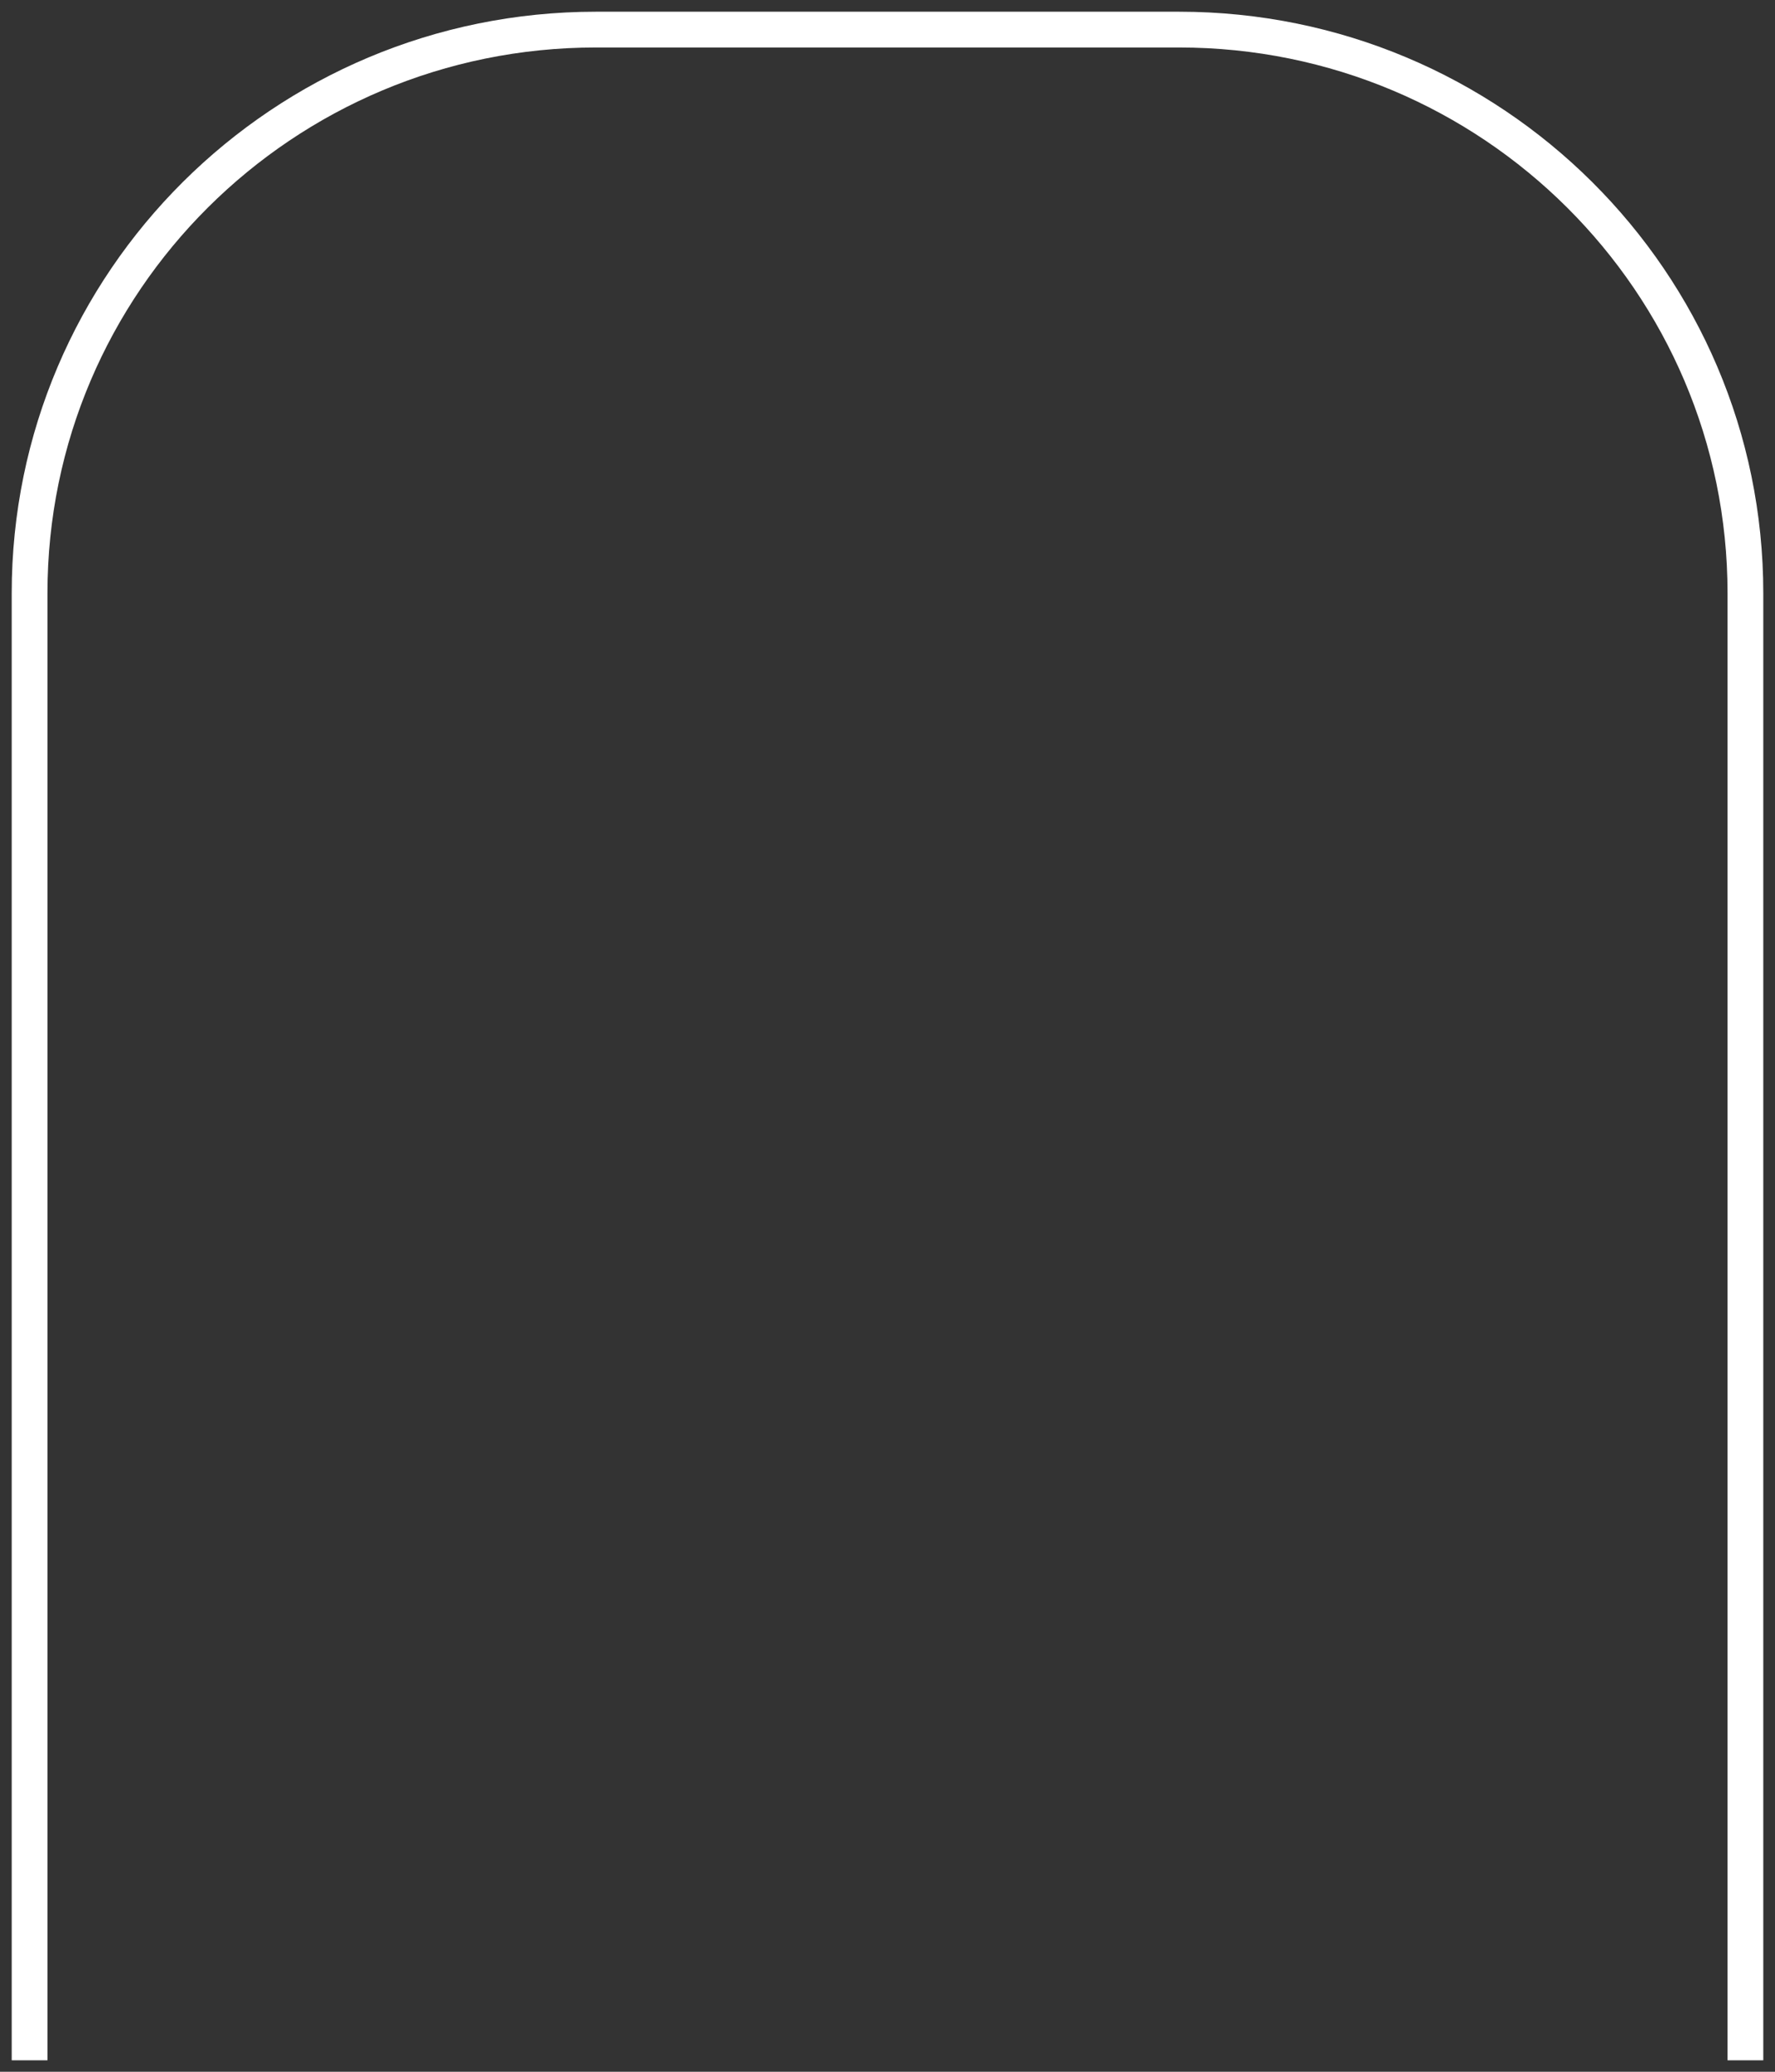 <?xml version="1.0" encoding="UTF-8"?> <svg xmlns="http://www.w3.org/2000/svg" width="120" height="140" viewBox="0 0 120 140" fill="none"><rect x="0" y="0" width="120" height="140" fill="#333333" stroke="none"/><path d="M118 139.226V40.087C118 19.052 100.856 2 79.709 2H40.291C19.144 2 2 19.052 2 40.087V139.226" stroke="white" stroke-width="2.417"></path></svg> 